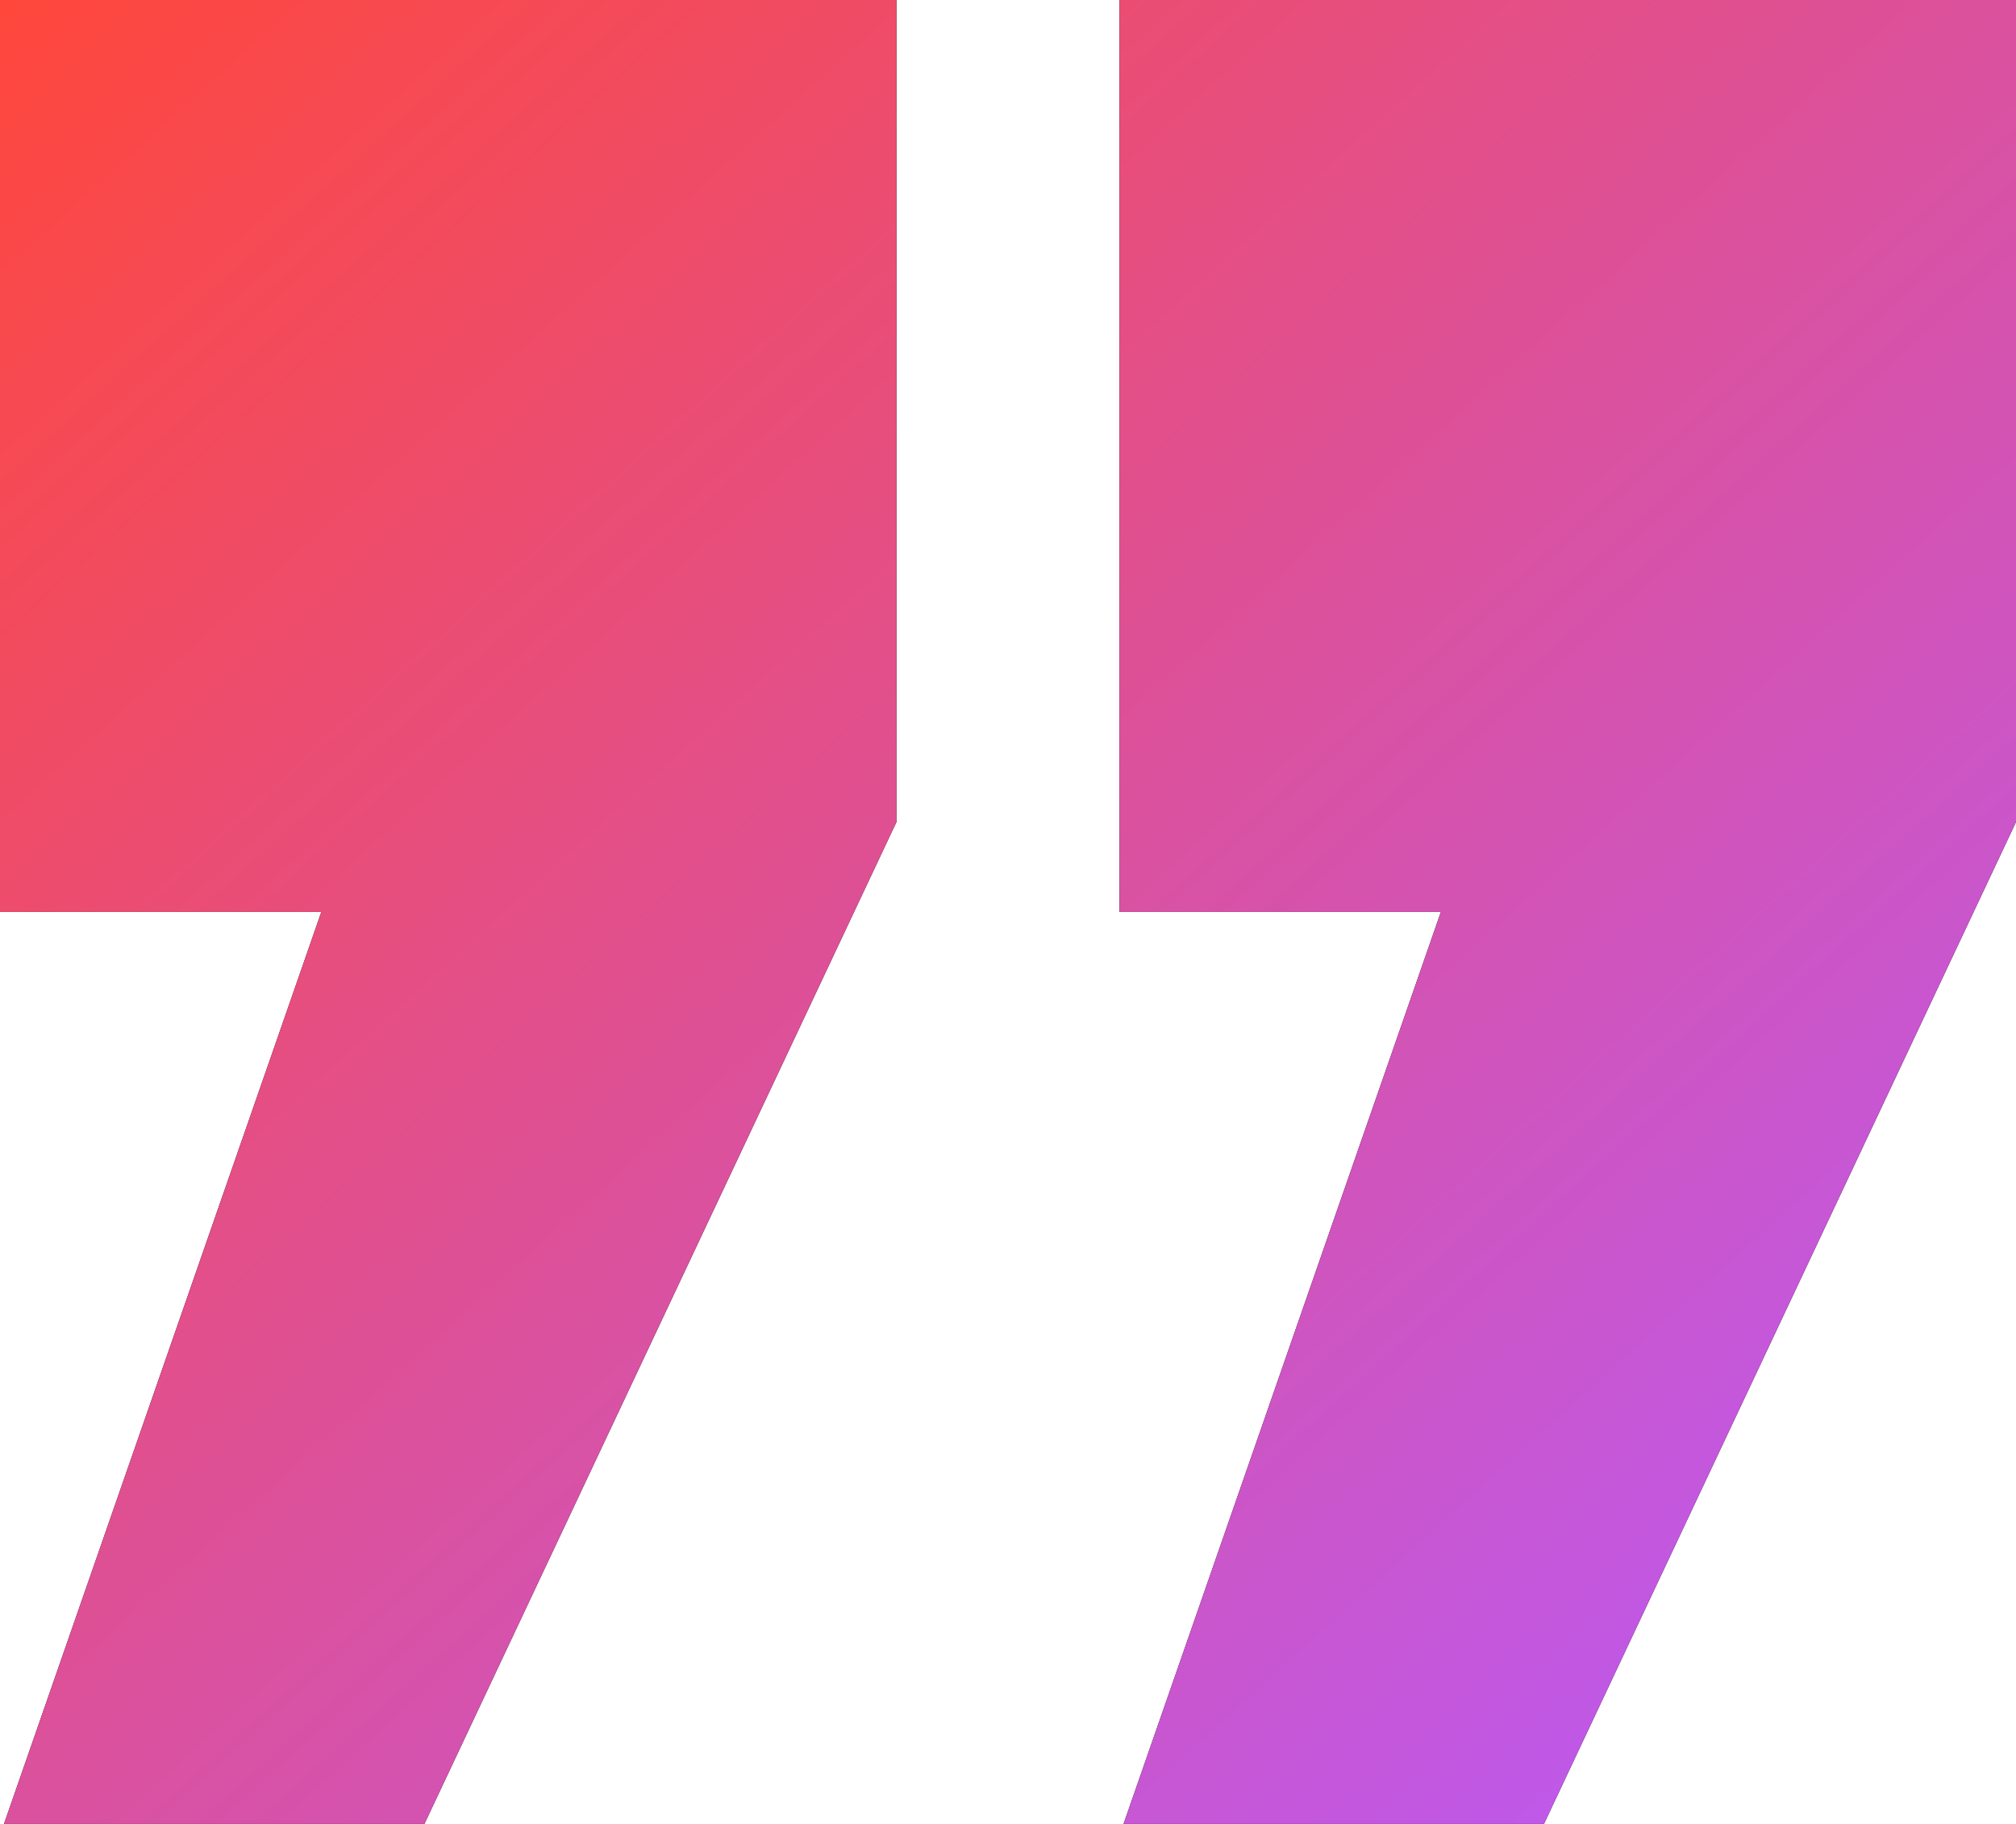 <svg xmlns="http://www.w3.org/2000/svg" width="42" height="38" viewBox="0 0 42 38" fill="none"><path d="M6.694 19H0V0H18.676V17.126L8.842 38H0.083L6.694 19ZM30.018 19H23.324V0H42V17.126L32.166 38H23.407L30.018 19Z" fill="black"></path><path d="M6.694 19H0V0H18.676V17.126L8.842 38H0.083L6.694 19ZM30.018 19H23.324V0H42V17.126L32.166 38H23.407L30.018 19Z" fill="url(#paint0_linear_102_530)"></path><defs><linearGradient id="paint0_linear_102_530" x1="42" y1="38" x2="4.19" y2="-3.791" gradientUnits="userSpaceOnUse"><stop stop-color="#B75BFF"></stop><stop offset="1" stop-color="#FF473B"></stop></linearGradient></defs></svg>